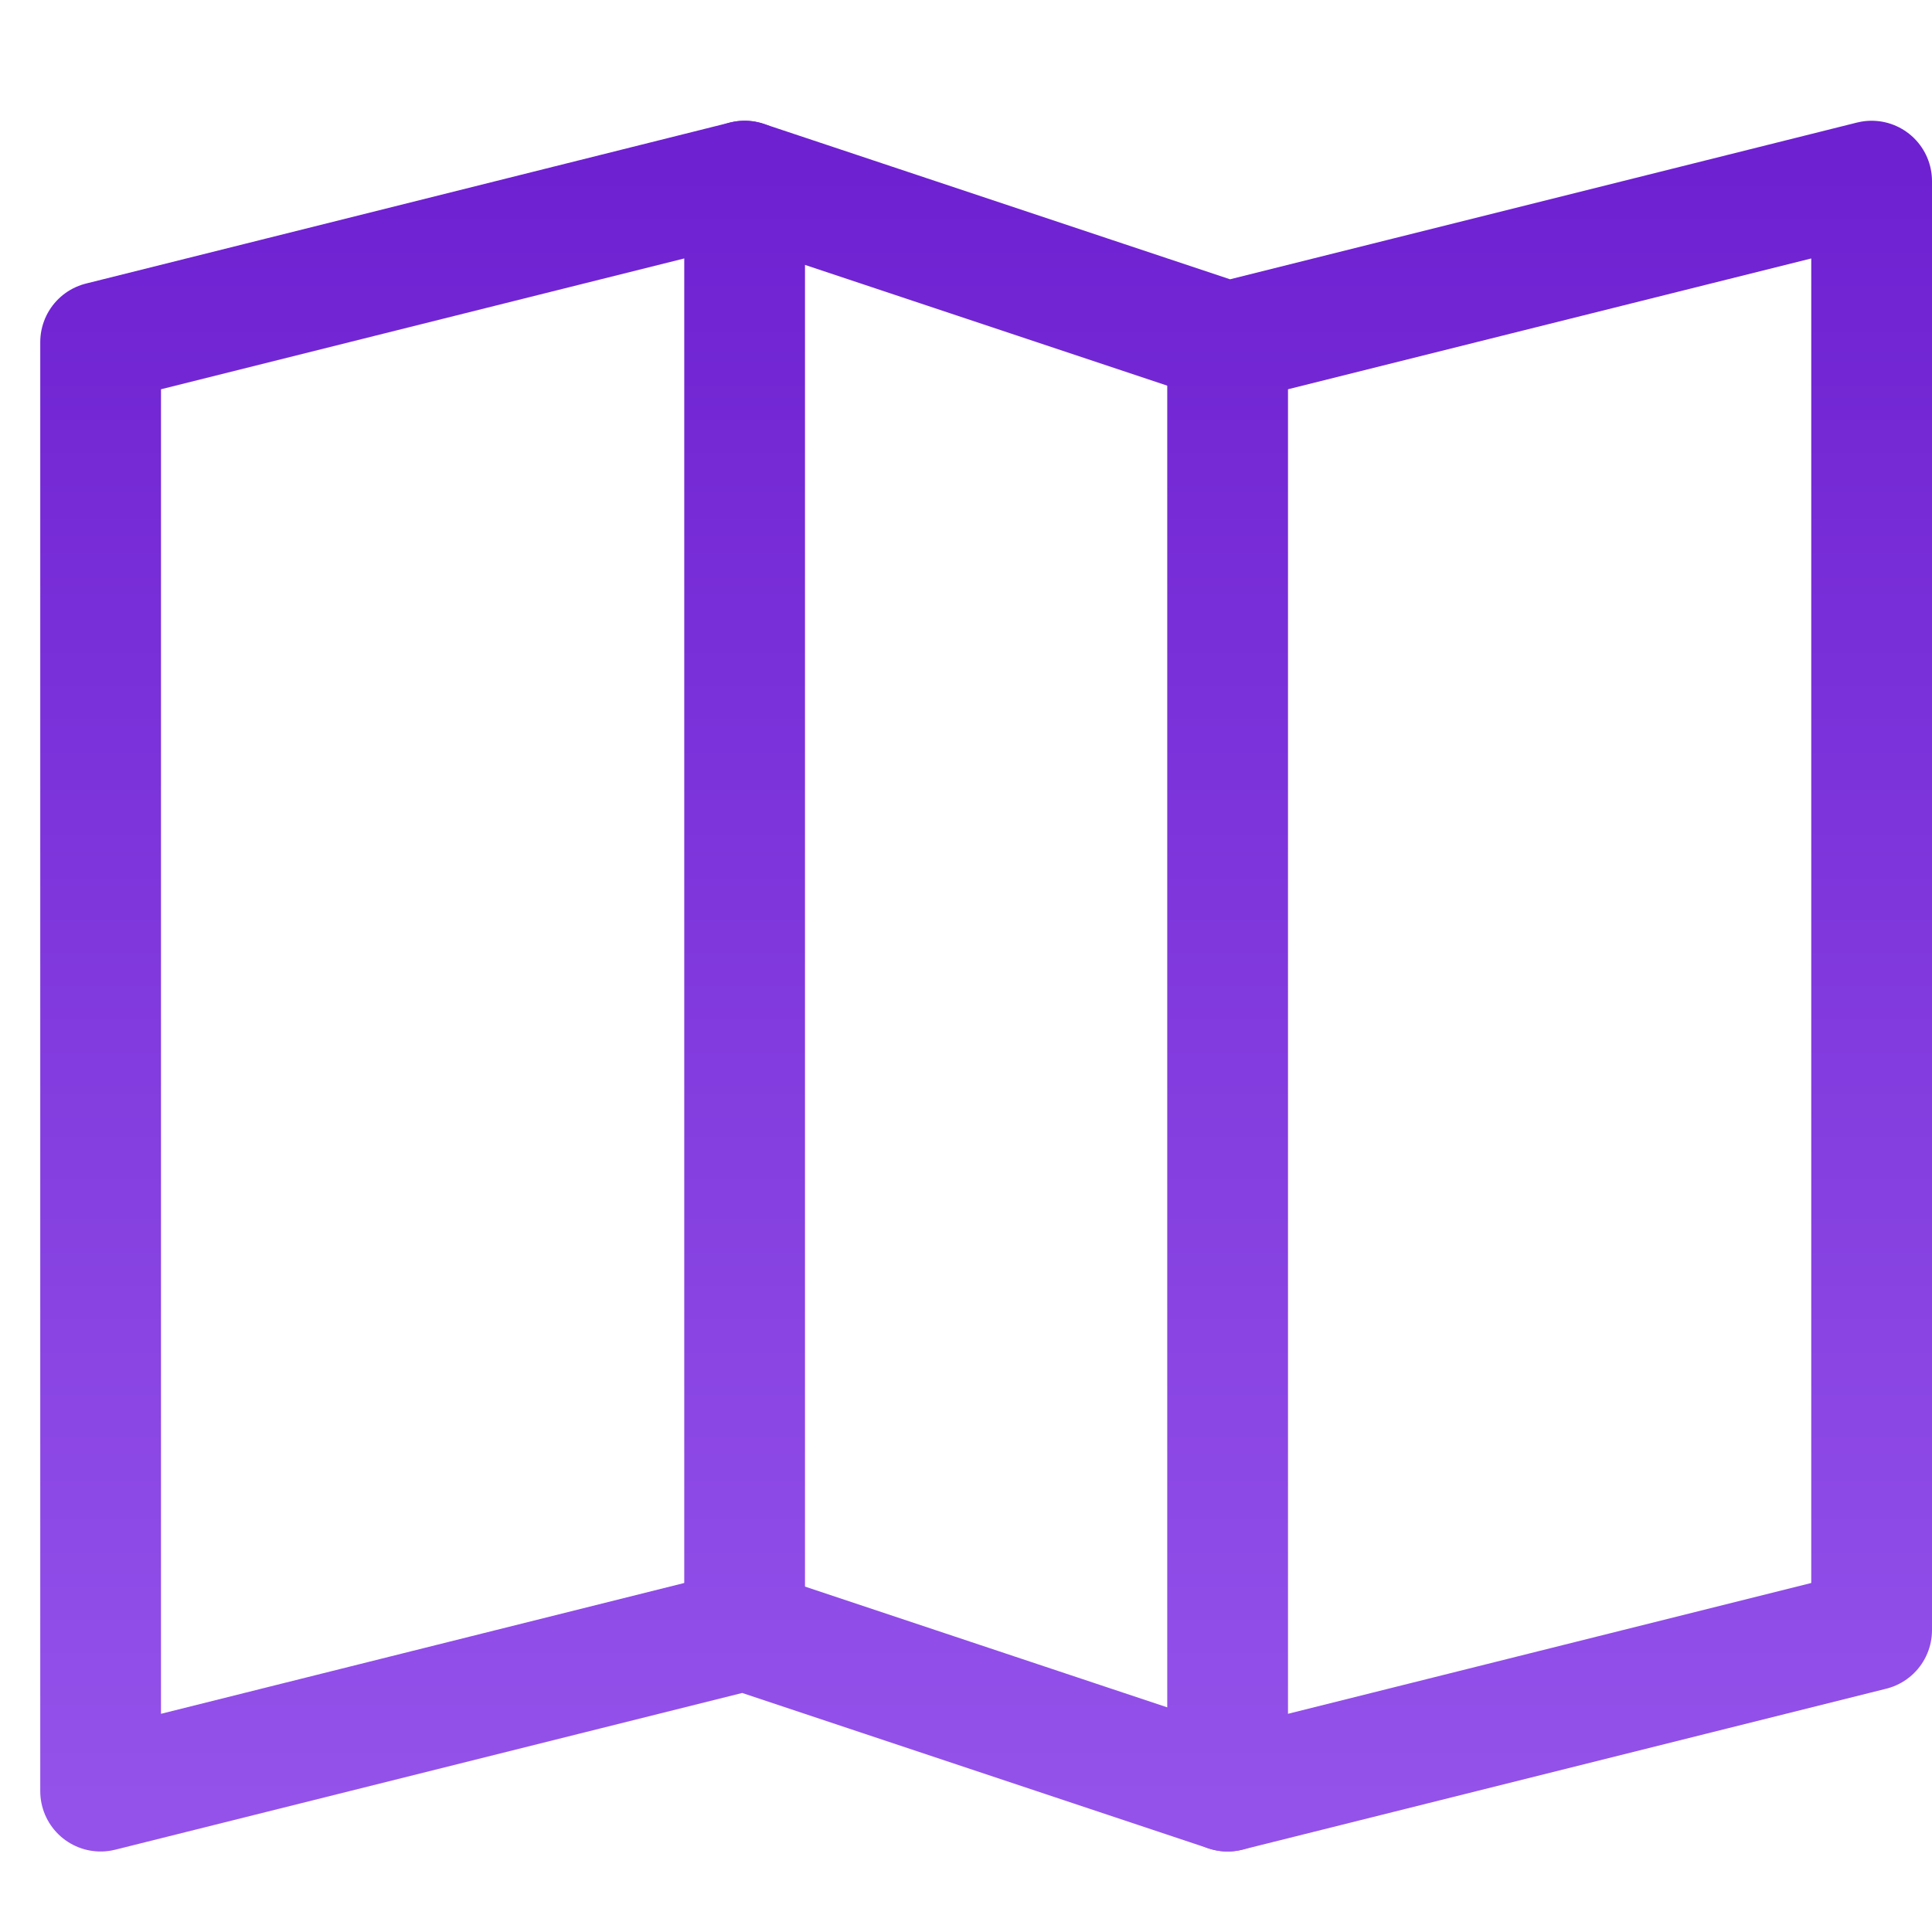 <svg xmlns="http://www.w3.org/2000/svg" width="48" height="48"><defs><linearGradient id="gradient-purple" x1="0%" x2="0%" y1="0%" y2="100%"><stop offset="0%" stop-color="#6E21D1"></stop><stop offset="100%" stop-color="#9452EA"></stop></linearGradient></defs><g fill="none" stroke="url(#gradient-purple)" stroke-linecap="round" stroke-linejoin="round" stroke-width="3" class="nc-icon-wrapper" transform="translate(.5 .5)"><path d="M18 4v36M30 8v36" data-cap="butt" data-color="color-2"></path><path d="m2 8 16-4 12 4 16-4v36l-16 4-12-4-16 4z"></path></g></svg>